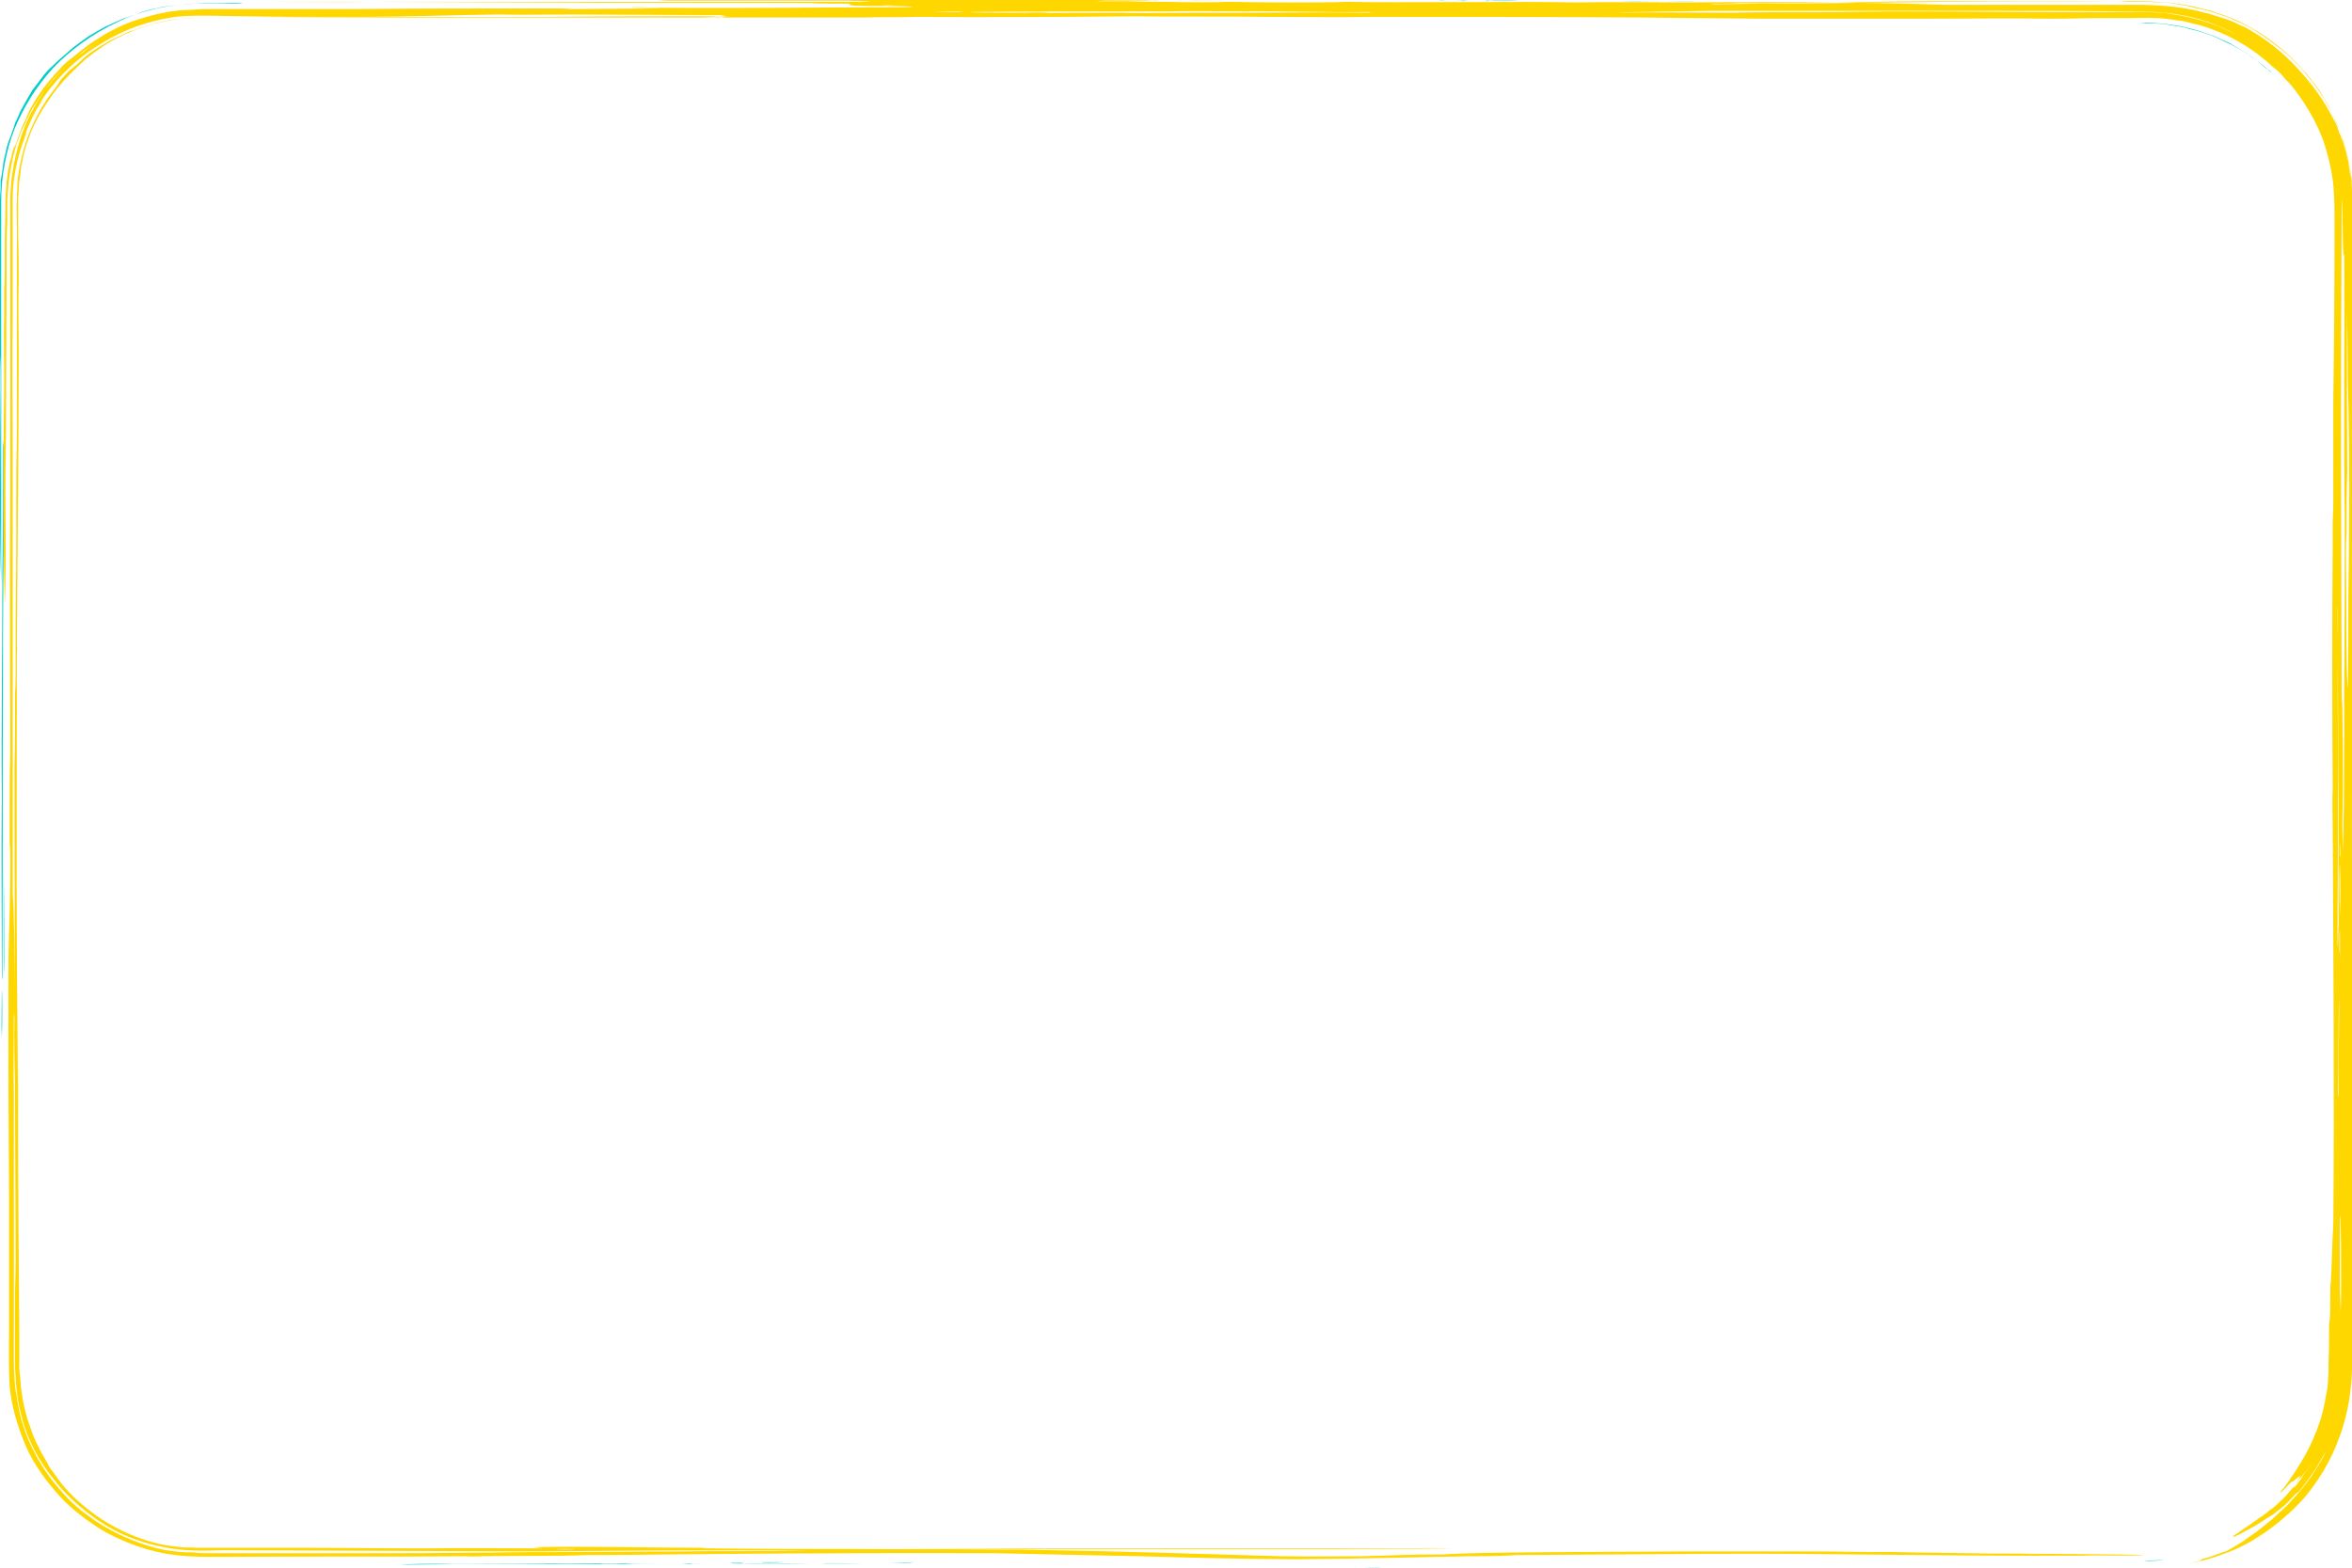 <?xml version="1.0" encoding="utf-8"?>
<!-- Generator: Adobe Illustrator 27.0.0, SVG Export Plug-In . SVG Version: 6.00 Build 0)  -->
<svg version="1.1" id="Layer_1" xmlns="http://www.w3.org/2000/svg" xmlns:xlink="http://www.w3.org/1999/xlink" x="0px" y="0px"
	 viewBox="0 0 390 260" style="enable-background:new 0 0 390 260;" xml:space="preserve">
<style type="text/css">
	.st0{fill-rule:evenodd;clip-rule:evenodd;fill:#00CEC9;}
	.st1{fill-rule:evenodd;clip-rule:evenodd;fill:#FFD700;}
</style>
<path class="st0" d="M355.7,258.9c-0.3,0,0.5-0.1,0.7-0.1c1,0,2.3-0.1,2.2,0C357.7,258.8,356.6,258.9,355.7,258.9z"/>
<path class="st0" d="M389.7,186.8c0-3.4,0.1-3.5,0.1-6.4c0-2.7,0-2.3,0-3.6c0.1-15.8,0-31.1-0.1-44.1c0,0.3,0-1,0-2.2
	c0.1,0.1,0.1,1.2,0.2,2.9c0,15.8,0.1,30.3,0.1,45.6C389.8,177.7,389.8,187.3,389.7,186.8z"/>
<path class="st0" d="M387.8,21.9c-0.2-0.5-0.5-1.4-0.8-2.2c-0.3-0.7-0.6-1.3-0.6-1.3C387.4,20.4,387.7,21.6,387.8,21.9z"/>
<path class="st0" d="M376.7,12.1c-0.5-0.4-1.1-1-1.9-1.6c-0.7-0.5-1.6-1.1-2.3-1.7c-0.8-0.5-1.6-0.9-2.2-1.3
	c-0.6-0.4-1.1-0.6-1.4-0.7c-0.8-0.4-1.7-0.8-2.6-1.1c-0.9-0.3-1.9-0.7-2.9-0.9c-0.5-0.1-1-0.3-1.6-0.4c-0.5-0.1-1.1-0.2-1.8-0.3
	c-1.3-0.2-2.6-0.3-4.2-0.3c-0.5,0.1-1.3,0.1-1.5,0.1c0.9,0,1.9,0,3,0s2.3,0.2,3.5,0.4c0.6,0.1,1.3,0.2,1.9,0.4
	c0.6,0.2,1.3,0.3,1.9,0.5c1.3,0.4,2.5,0.8,3.7,1.4c0.5,0.3,1.1,0.5,1.7,0.8c0.5,0.3,1,0.6,1.6,0.9c1,0.5,1.8,1.2,2.5,1.7
	c0.7,0.5,1.3,1.1,1.7,1.4C376.4,11.6,376.6,12,376.7,12.1z"/>
<path class="st0" d="M242.4,0.1C245.5,0.2,239.9,0.2,242.4,0.1c-0.5,0.1-4.1,0.1-3.7,0C239.9,0.2,242.6,0.2,242.4,0.1z"/>
<path class="st0" d="M158.5,0c0.2,0-0.3,0.1-2.2,0.1C156.2,0,156.6-0.1,158.5,0z"/>
<path class="st0" d="M39.1,0.6c-4.3,0-3.8,0-6.6,0c-4.1,0.1-8.8,1-12.9,3c-4.3,2-8.1,4.8-10.9,7.8c-2.7,3-4.7,6.2-6.3,10
	C1,25,0.2,29.2,0.2,33.4c0,4.1,0,8.2,0,12.4c0,8.3,0,16.6,0,24.6c0,9.1,0,18.6,0,26.3C-0.1,90.3,0,74.4,0.1,64c0-2.1,0-3.7-0.1-5
	c0-6.8,0-13,0-19.1c0-1.5,0-3,0-4.4c0-0.7,0-1.4,0-2.2s0.1-1.5,0.1-2.3v-1l0.2-1.1c0.1-0.7,0.2-1.4,0.3-2.2c0.2-0.7,0.3-1.4,0.5-2.2
	l0.3-1l0.4-1c0.2-0.7,0.5-1.3,0.7-2.1c0.3-0.6,0.6-1.3,0.9-2l0.5-0.9l0.5-0.9l1-1.7l1.3-1.7l0.6-0.8l0.7-0.8L9.7,10l1.6-1.4l0.8-0.7
	l0.8-0.6L14.7,6l1.9-1.1l0.9-0.5l0.9-0.4c0.6-0.3,1.4-0.6,2-0.9c0.7-0.2,1.4-0.5,2.1-0.7l1-0.4l1-0.3c0.7-0.2,1.5-0.3,2.2-0.5
	c1-0.2,2-0.3,2.9-0.4c0.7-0.1,1.8-0.1,2.7-0.2c2-0.1,3.8,0,5.9-0.1c0.6,0,1.3,0,1.5,0C40.9,0.5,39.8,0.6,39.1,0.6z"/>
<path class="st0" d="M0.6,74c0,2.4,0,7.4,0,7.1c0,2.7,0,5.6,0,9.2c-0.2,19.9-0.1,46.7-0.2,71.9c-0.1,0.9-0.1-1.5-0.1-2.9
	c0-10.1-0.1-17.4,0-27c-0.1-12.4,0.1-26.7,0.1-38.4c0.1-4.5,0.1-12.9,0.1-20.6C0.4,72.5,0.5,73.2,0.6,74z"/>
<path class="st0" d="M0.6,143.8c0.1,6.1,0.1,12,0.1,17.8c-0.1-1-0.1-4.6-0.1-6.4C0.6,150.7,0.6,147.2,0.6,143.8z"/>
<path class="st0" d="M0.3,164.4c0.1-0.5,0.1,6.3,0,7.8C0.2,169.8,0.3,167.2,0.3,164.4z"/>
<path class="st0" d="M66.3,259.5c0.9-0.1,5.5-0.2,8.7-0.1c7-0.1,15.3-0.1,24.6-0.1c-0.7,0.1,4,0.1,5.1,0c-0.3-0.1-2.8,0-2.2,0
	c5.9,0,11.9,0,16,0c0.2,0-0.7,0-0.7,0c0.1,0,1.4,0,2.2,0c-0.2,0-6.4,0-3.7,0c-1.3,0-1.6,0-2.9,0c2.7,0-0.8,0.1,3.7,0.1
	c-0.1,0-0.6,0-1.1,0c-0.3,0-0.5,0-0.7,0c-0.2,0-0.3,0-0.3,0c-1.3,0-1.4-0.1-2.2-0.1c-2.2,0-10.9,0-8.7,0.1c-2.9,0.1-9.5-0.1-12.3,0
	C82.5,259.3,77.7,259.4,66.3,259.5z"/>
<path class="st0" d="M121.2,259.2c1.5,0,2.9,0,1.5,0.1C121.1,259.3,121.1,259.2,121.2,259.2z"/>
<path class="st0" d="M126.3,259.1c2.3,0,1.9,0,3.7,0C128.9,259.2,125.9,259.2,126.3,259.1z"/>
<path class="st0" d="M136.5,259.3c0.3-0.1,4.1,0,6.5,0C142.7,259.3,138.8,259.3,136.5,259.3z"/>
<path class="st0" d="M147.3,259.2c1.3,0,1.8-0.1,4.4-0.1C150.9,259.2,149.4,259.2,147.3,259.2z"/>
<path class="st0" d="M224.7,259.9c2.3,0,3.8,0,4.4,0.1C227.8,259.9,224.9,259.9,224.7,259.9z"/>
<path class="st1" d="M89.4,256.8c-6.3,0-12.9-0.1-18.8,0c-6.7,0-14.2-0.1-21.6-0.1c-3.8,0-7.5,0-11.2,0c-0.9,0-1.8,0-2.7,0
	c-0.9,0-1.8,0-2.6,0c-0.8-0.1-1.7,0-2.5-0.1c-0.8-0.1-1.7-0.2-2.4-0.3c-4.5-0.8-9.3-3-12.9-5.9c-2.2-1.7-4.2-3.7-5.7-6l-0.6-0.8
	c-0.2-0.3-0.4-0.6-0.5-0.9l-1-1.7c-0.6-1.2-1.3-2.5-1.7-3.8c-1-2.6-1.6-5.3-1.8-8.1L3.2,227c0-0.7,0-1.4,0-2.2v-4.4
	C3.1,208.8,3,197.1,3,185.8v-5c-0.1-6.9-0.1-13.7-0.2-21.4c-0.1-15.9,0-34.7,0-51.2c0-0.1,0.1,0.1,0-1.4c0.1-16.1,0.3-31.4,0.3-48.4
	c0-4.1-0.1-8,0-12.1c0-2.2,0-4.6-0.1-7.2c0-1.2,0-2.6,0-3.9v-2c0-0.6,0.1-1.2,0.1-1.8c0-1.1,0.3-2.4,0.4-3.7c0.1-0.6,0.3-1.3,0.4-2
	c0.2-0.6,0.3-1.3,0.6-2c0.8-2.7,2.3-5.3,4-7.7c1.7-2.5,3.8-4.4,5.7-6.2c1-0.8,2.1-1.6,3-2.2c0.5-0.3,0.9-0.6,1.5-0.9
	c0.5-0.3,0.9-0.5,1.4-0.7c2.4-1.2,4.9-2,7.5-2.5c1.3-0.2,2.5-0.5,3.9-0.5c0.6,0,1.4-0.1,2-0.1c0.7,0,1.5,0,2.2,0
	c32.2,0,74.8,0,107.8,0c3-0.1,5.2,0,8.7-0.1c9.3,0.1,26.8,0,36.2-0.1c5.3,0.1,14.4,0,22.4,0.1c6.3,0,11.9,0.1,16.6,0
	c14.1,0,29.1,0,44.9,0.1c6.4,0.1,12.8,0.1,19.5,0.2c9.1,0,17.5,0,26.8,0c0.1,0-0.1,0,0.7,0c5.4,0,14-0.1,21,0c2.8,0,5.5-0.1,8.3-0.1
	c1.4,0,2.8,0,4.3,0s3-0.1,4.5,0c1.5,0,3,0.3,4.6,0.5c1.6,0.4,3.2,0.7,4.9,1.4c3.3,1.2,6.8,3.2,10.1,6.3c0.7,0.5,1.4,1.2,2.1,2.1
	c0.8,0.7,1.5,1.7,2.3,2.8c1.5,2.2,2.9,4.6,3.9,7.4c0.9,2.8,1.6,5.7,1.7,8.6c0.1,1.4,0.1,2.9,0.1,4.3c0,1.4,0,2.7,0,4
	c0,7.6-0.1,20.1-0.2,25.7c0,4.9,0,9.4,0,15.7c0,1.8,0,2.7-0.1,5c0,1,0,2.5,0,4.3c-0.1,10.5-0.1,27.3,0,39.8c-0.1,1.4,0,4.8,0,6.4
	c0.1,21,0.3,44,0.1,65.5c-0.2,3.5-0.3,9.4-0.5,10.7c0,1.7,0,4.8-0.1,5.6c-0.1-0.3-0.1,1-0.1,1.4c0,1.5,0,3.6-0.1,5.6
	c0,0.3,0,0.5,0,0.8s0,0.5,0,0.8c0,0.5-0.1,1-0.1,1.6c0,0.5-0.1,1.1-0.2,1.6c-0.1,0.5-0.2,1.1-0.3,1.6c-0.8,4.4-2.9,8.5-4.7,11.2
	c-0.4,0.7-0.9,1.3-1.4,2.1c-0.4,0.6-0.8,1.1-1.1,1.4c-0.5,0.6-0.1,0.5,1.7-1.5c-0.1,0.4,1.3-1,1.4-0.9c0,0.1-0.2,0.5-1.1,1.8
	c-0.5,0.6-1.1,1.4-2.2,2.4c-0.5,0.5-1,1-1.8,1.5c-0.6,0.6-1.5,1.1-2.3,1.7c-1,0.8-2.3,1.5-3,2.1c-0.7,0.4-1.1,0.7-0.4,0.5
	c0.5-0.2,0.9-0.4,1.4-0.7c0.4-0.2,0.8-0.4,1.3-0.7c0.8-0.4,1.5-0.9,2.3-1.4c0.4-0.3,0.8-0.5,1.3-0.8c0.4-0.3,0.8-0.7,1.3-1
	c0.9-0.7,1.8-1.7,2.9-2.9c-0.9,1,0,0.1,0.1,0.1c0.9-1.2,2.1-2.7,2.9-4c0.8-1.3,1.4-2.5,1.5-2.6c-0.7,1.7-1.7,3-2.3,4
	c-0.7,1-1.4,1.8-2,2.6c-0.6,0.7-1.3,1.4-2,2.2c-0.7,0.7-1.6,1.5-2.7,2.5c-2.5,2.1-3.4,2.6-4.1,3.1c-0.6,0.5-1.1,0.8-3.2,2
	c-0.9,0.3-1.5,0.5-2,0.7c-0.5,0.2-1.1,0.4-2.2,0.7c-1.1,0.4,1.6-0.2-2.1,0.7c1.4-0.3,3.2-0.6,5.7-1.6c1-0.3,3.3-1.2,5.9-2.9
	c2.5-1.6,5.3-3.9,7.5-6.4c6.3-7.5,8.1-16,7.9-23.4c0-7.3,0.1-14.3,0.1-22.1c0.1-0.4,0.1-6.2,0-9.2c0-1.3,0.1-0.5,0.1-2.9
	c0-2-0.1,0.6-0.1,0.7c0-2.7-0.1-8.7,0-10.7c0-4.8-0.1-13.9-0.1-19.9c0.1-2.3,0.1-5.8,0.1-10.7c-0.1-0.1-0.1-1.1-0.1-2.2
	c-0.1-13.7,0.1-20.9,0-34.2c0-3.6,0.1-9.1,0-15c0.2-14.5,0.2-36.1,0.1-54.1c0.1-2.5,0.1-5.7,0.1-9.1c0-1.6-0.1-3.5-0.2-5.3
	c-0.3-1.7-0.5-3.5-0.9-5.1c-0.6-2.6-1.7-4.9-2.8-7.3c-0.3-0.6-0.6-1.1-1-1.7c-0.3-0.5-0.6-1.1-1-1.6c-0.8-1-1.6-2.2-2.5-3.1
	c-3.5-3.9-8-7.2-13.1-9c-1.1-0.4-0.4-0.1-1.5-0.5c-0.9-0.4-2-0.5-3-0.8c-1-0.3-2.1-0.4-3.2-0.6c-1.1-0.2-2.3-0.2-3.4-0.3
	c-1.1-0.1-2.3-0.1-3.4-0.1c-4.5,0-9.1,0-13.4,0c-6.1,0-12,0-18,0c-7.1,0-12.4,0.1-16.7,0.2c-5.5,0-11.8,0.2-17.3,0.1
	c-1,0-0.8,0.1-2.9,0.1c-1.5,0-1.5,0-2.2,0c0.1,0.1,0.8,0,0,0.1c4.1,0,5.9-0.1,9.4-0.1c0.9,0,1.4,0,2.9,0c7.9-0.1,17.1-0.2,27.4-0.3
	c10-0.1,20.6,0,27.4-0.1c1.7,0,0.9,0.1,2.2,0.1c0.9,0,1.9,0,2.7,0c0.9,0,1.9,0.1,2.9,0.1c0.9,0,2,0.2,3,0.4c0.5,0.1,1,0.1,1.6,0.3
	c0.5,0.1,1,0.3,1.7,0.4c1.7,0.3,3,0.9,4.6,1.4c1.5,0.7,3,1.2,4.6,2.3c3.2,2.1,5.6,4,7.8,6.5c2.1,2.5,4.1,5.2,5.8,9.2
	c0.3,0.8,0.7,2,1.1,3.3c0.3,1.3,0.7,2.7,0.9,4c0.1,0.6,0.2,1.3,0.3,1.8c0.1,0.6,0.1,1.1,0.1,1.6c0,0.9,0.1,1.5,0,1.7
	c-0.1-0.8-0.1-2.2-0.2-3.5c-0.2-1.3-0.3-2.9-0.7-3.9c0.1,0.4,0.2,0.7,0.3,1.1c0,0.4,0.1,0.7,0.1,1c0.1,0.7,0.2,1.2,0.2,1.5
	c-0.2-0.9-0.3-1.8-0.4-2.7c-0.2-0.8-0.4-1.5-0.6-2.3c-0.1-0.3-0.2-0.7-0.3-1c-0.1-0.3-0.3-0.6-0.4-1c-0.3-0.6-0.5-1.3-0.8-2
	c-1.3-2.6-2.8-5.3-6.1-8.9c-2.7-3-5.5-5.1-8.1-6.6c-0.6-0.4-1.4-0.7-2-1c-0.6-0.3-1.3-0.6-1.9-0.8c-0.6-0.2-1.3-0.4-1.9-0.6
	c-0.6-0.2-1.1-0.4-1.8-0.5c-3.1-0.9-6.6-1.2-10-1.3c-3.4,0-7,0-10.5,0c-7.2,0-14.8,0-22.3,0c-15.3-0.5-30.4-0.5-42.9-0.4
	c-6.2,0-11.4-0.1-18.8,0c-8.7-0.2-29.4,0.1-37.7-0.1c-3.8,0.2-15.6,0.1-19.5,0c-1.5,0.1-7.3,0.1-10.8,0c-1.5,0-1.5,0-2.2,0
	c-1.4,0-3-0.1-3.7-0.1c-2.7,0-3.1,0-5.7,0c0.7,0,1.3-0.1,2.9-0.1c3.9,0,4.4,0,6.5,0c-0.1,0-1.4-0.1,0.7-0.1c0.9,0.1,4.7,0,6.5,0.1
	c-1.4,0-2.4,0-2.9,0c2.8,0,6.3,0,8.7,0c-0.7,0-1.9,0-0.7,0c-25.5-0.2-47.9-0.1-73-0.1c-1.4,0-4.1-0.1-6.5-0.1
	c-7.3,0-12.5,0-14.5,0.2c8.8,0,15.6,0,29.6,0c2.9,0,5.1,0.1,5.7,0.2h-34c-1.6,0-2.2,0-3.7,0c-9,0-13.5,0-19.5,0
	c-11.8,0-24.4,0-36.2,0c-2.4,0-4.9,0-7.7,0c6.4,0,13.5,0.1,18,0c6.7,0,18,0.1,26.1,0.1c15.9,0.1,27.8,0,47.1,0.1
	c0.9,0.1,3.3,0.1,6.5,0.1C140.2,1,142.6,1,146.2,1c2,0-1.3-0.1,0.7-0.1c2.1,0,4.1,0.1,4.4,0.1c-1.9,0-4.2,0-5.1,0
	c0.3,0,1.6,0.1,2.8,0.1c1.1,0,2.3,0,2.3,0.1c-14.4,0-27.1,0.2-41.2,0.1c-1.9,0-2.8-0.1-5.1-0.1c-1.6,0.1,3.8,0.1,4.4,0.2
	c-4.3,0-10.7,0.1-14.5,0.1c-0.8,0-0.6-0.1-2.9-0.1c-13.6,0-22.6,0-33.3,0.1c-8,0-15.6,0-23.6,0c-0.9,0-2,0-2.9,0.1c-1,0.1-2,0-3,0.2
	c-2,0.2-4,0.7-5.9,1.3c-4,1.2-7.7,3.4-11.1,6.3c-0.8,0.7,0.1-0.2-1.7,1.4c-1.9,2-3.8,4.2-5.2,6.8c-0.4,0.6-0.7,1.3-1,2.1
	c-0.3,0.7-0.7,1.3-0.9,2.1c-0.3,0.7-0.5,1.4-0.8,2.2C2.2,24.6,2,25.3,1.9,26c-0.1,0.3-0.2,0.7-0.3,1c-0.1,0.3-0.1,0.7-0.2,1
	c-0.1,0.7-0.2,1.3-0.3,2.1c-0.1,1.3-0.2,2.7-0.2,3.8c0,2.4-0.1,4.4-0.1,5.9c0,4.5,0,5.6-0.1,8.5c0,1.3,0,2.6,0,4.3
	c-0.1,1.5,0,6.4,0,10c0,4-0.1,7.3-0.1,11.4c0,7.2,0,10.2,0,13.6c0,4.1,0.1,10.2,0.2,12.8c0-1.2,0.1-2.5,0.1-3.6c0.1-4.6,0-10,0-16.3
	c0-4,0.1-6.6,0.1-10.7c0-10.9,0.1-19,0.1-26.9c0-2,0-4,0.1-6c0-1,0-2.1,0-3.1s0.1-2.1,0.2-3.2c0.1-1,0.3-2.2,0.5-3.3
	c0.2-1.1,0.5-2.2,0.8-3.3c0.4-1.1,0.8-2.3,1.4-3.4c0.5-1.1,1-2.3,1.8-3.4c1.4-2.4,3.2-4.3,5-6.2c0.9-0.8,1.9-1.6,2.8-2.4
	c0.9-0.6,1.9-1.3,2.8-1.8c-0.8,0.4-1.5,1-2.1,1.4c-0.6,0.5-1.3,0.9-1.8,1.3c-0.5,0.5-1,0.9-1.5,1.3c-0.4,0.4-0.8,0.9-1.3,1.3
	c-1.7,1.7-3.1,3.7-4.8,6.9C3,23.1,1.8,28,1.7,33.1c0,5.2,0,10.6,0,16.1c0,11,0,22.3,0,32.5c-0.1,15.3,0,28.4,0,43.4
	c-0.1,2.2-0.1,9.2-0.1,14.3c0,1.4,0.1,0.2,0.1,2.9c0,10.7-0.3,11.5-0.3,19.2c0,1.4,0,3.8,0,5.8c0,2.7,0,7.8,0,10
	c0,7.8,0.1,15,0.1,23.5c0,6.1,0,12.5,0,19.1c0,3.3-0.1,6.7,0.1,10c0.3,3.3,1.3,6.6,2.5,9.5c1,2.5,2.7,5.1,4.8,7.6
	c2.1,2.6,4.9,4.8,7.9,6.7c3.1,1.8,6.7,3.2,10.3,3.9c3.7,0.7,7.3,0.6,10.9,0.6c11-0.1,28.8,0,39-0.1c1.9,0,0.5,0.1,2.9,0
	c6.3-0.1,13.4,0,17.3-0.2c1.7,0,2.7,0,3.7,0c19.3-0.2,39.3-0.4,64.4-0.3c8,0.2,15.3,0.3,23.9,0.5c7.1,0.2,13.2,0.4,25.4,0.5
	c12.9-0.1,22.1-0.4,28.9-0.5c4.8,0,6.7-0.1,7.9-0.2c11.3-0.1,20.3-0.1,31.8-0.2c23.1-0.1,36.9,0.4,59.4,0.3c0.9,0,1.5,0,2.9,0
	c1.4-0.1,8.9,0.1,10.1-0.1c-3.8-0.1-12-0.2-18.8-0.2c-2.3-0.1-6.3,0-10.1-0.1c-4.8-0.1-9-0.1-13-0.2c-1.1,0-2.4,0-2.9,0
	c-3.2,0-5.8-0.1-10.1-0.1c-9.5,0-12.4,0-21,0c-17.2,0.1-34.7,0.1-40.5,0.5c-6.5,0-8.5,0.2-13.8,0.3c-7.3,0-5.8,0.1-13,0
	c-14.4-0.4-24.2-0.8-43.4-1.1c-4.6,0-9,0-11.6,0c20.6-0.2,60.7,0.1,83.2-0.2c-2.5-0.1-5.6,0-8.7,0h-55c-11.9,0-23.1,0.2-36.2,0.1
	c-7.7,0-13.7,0-22.4-0.1c-0.3,0-2.3,0-1.5-0.1c-10.2,0-18.8-0.3-28.2-0.1C89.1,256.8,90.9,256.8,89.4,256.8z M381,245.6
	C381.4,245.1,381.5,244.9,381,245.6c0.1-0.1,0.8-0.9,1.3-1.6c0,0.2-1.6,2.2-1.7,2.3c0.3-0.4,0.7-0.9,1.3-1.5c0.4-0.5,0.8-1.2,1.3-2
	c-0.9,1.7-2.1,3-2.5,3.6C380.1,247,380.1,246.9,381,245.6z M388,201.7c0.2-0.6,0.2,9.2,0.2,11.4c0,2.3-0.1,6-0.1,3.6
	C387.9,214,388,205.9,388,201.7z M387.8,181.8c0,0.2-0.1-0.1-0.1-0.7c0.1-3.9,0-12.8,0.2-15.6C387.8,172.2,387.8,174.2,387.8,181.8z
	 M388,159c0,0.5,0-1.4-0.1-1.4c0-0.9,0-3.1,0.1-3.6C388,156.5,388,156.8,388,159z M387.6,156.9c0-8,0.1-17,0.1-26.4
	c0-8-0.1-15.6-0.1-22.1c0.1,7.1,0.1,18.3,0.2,24.2c0,7-0.1,15.4,0,20.6C387.7,153.9,387.7,157.2,387.6,156.9z M388,151.9
	c-0.1-3-0.1-8.3,0-8.5C388.1,146.9,388.1,148.2,388,151.9z M388.1,142.6c0-0.5,0-0.7-0.1-0.7C388,138.7,388.1,139.5,388.1,142.6z
	 M388.4,141.9c0.1-0.9,0-3.5,0-5c0-2.9,0.1-4.7,0.1-7.1c0-4.5,0-6.3-0.1-12.1c0-1.8-0.1-1.1-0.1-2.2c-0.1-26.9-0.2-51.5,0-82.5
	c0.2,1.2,0.1,10.4,0.4,9.2c0.1,16.8-0.1,29.5,0.1,43.4c0,9.8,0,17.8-0.1,29.2C388.7,126.6,388.7,138.3,388.4,141.9z M389,92.1
	c0-2.4,0-2.1,0.1-3.6c0-4.7,0-6.9,0.1-10c0-7.5-0.1-22.7,0-27.7c0,4.5,0.1,7.3,0.1,12.1c0.2,6.6,0.3,13.3,0.2,27.7
	c0,3.1-0.1,6.3-0.1,9.2c0,5.6,0,11.4-0.1,14.3C389,112.3,389.1,97.2,389,92.1z M387.6,106.3c0-1.6,0-2.8,0-5.7
	C387.7,100.9,387.6,104.6,387.6,106.3z M371.6,6.2c-1-0.6-2.1-1.1-3.2-1.6c-1-0.5-2.2-0.8-3.3-1.2c-1.1-0.3-2.3-0.6-3.4-0.8
	l-1.8-0.3c-0.6-0.1-1.1-0.2-1.8-0.2c-2.4-0.2-4.9-0.1-7.4-0.1c-2.5,0-5.1,0-7.7,0c-9.8,0-15-0.1-27.4-0.1c-3.7,0-6.1,0-11.6,0.1
	c-6.3,0-12.2,0-16.6,0.1c-7,0-13.7-0.1-19.5,0c1.8-0.1,10.3-0.2,16-0.3c15.5,0,30.8,0,45.7,0c7.4,0,14.8,0,22,0.1
	c3.7,0,7.2,0,10.6,0.7C365.5,3.2,368.7,4.5,371.6,6.2z M228,2.1c-0.1,0-0.6,0-1.1,0c-0.2,0-0.5,0-0.7,0c-0.2,0-0.3,0-0.3,0
	c-7.4-0.1-13.2,0-18.8,0c-2.6,0-5.3,0-8.7,0c-4.6,0-10.5,0.1-12.3,0c-4.3,0-11.9,0-16.6,0.1c0.2-0.1,7.4-0.1,2.9-0.2
	c-1.9,0-1.9,0.1-3.7,0.1c-4.5,0-7.5,0-7.9-0.1c6.1-0.1,24-0.1,31.8-0.1c5.3-0.1,9.7,0,15.2,0c0.3,0-1,0-2.2,0
	c6.7-0.1,13.8,0.2,21,0.1C227.8,2,226.4,2.1,228,2.1z M158.5,2c-1.5,0-2.3,0-3.7,0c0.3,0,1.6-0.1,3.7-0.1S159.5,2,158.5,2z
	 M120.9,2.7c-10.4,0-21.1,0-31.1,0.1c-14.4,0-33.3,0-47.8,0.1c-1.4,0-3.1,0-5.1,0c-0.9,0-2,0-3,0c-1,0-2.1,0.1-3,0.1
	c-2,0.2-4,0.5-5.6,1c-0.8,0.2-1.6,0.5-2.3,0.7c-0.6,0.3-1.3,0.4-1.7,0.6c-1.1,0.6-2.4,1-3.5,1.7c-0.5,0.3-1.1,0.6-1.7,1l-1.6,1.1
	c-0.2,0.2-0.5,0.4-0.7,0.6L13,10.5l-1.6,1.3l-1.3,1.4L9.6,14l-0.5,0.7C5.9,18.7,4,23.3,3.2,28c-0.1,0.8-0.3,1.5-0.3,2.4
	c0,0.8-0.1,1.6-0.1,2.5c-0.1,1.6,0,3.4,0,5.1c0,3.5,0,7,0,10.6c0,7.2,0,14.5,0,22c0,3.3-0.1,5.9-0.1,9.2c0,3,0,6.6,0,10
	c0,4.8-0.1,9.5-0.1,14.3v7.1c0,1.3,0,2.3-0.1,3.6c0,4,0,8.7-0.1,12.1c0,11.7,0,22.3,0.1,36.3c-0.1-6.3-0.2-13.1-0.4-15v-20.6
	c0-5,0-6.8,0-15c0-3.7,0-7.2,0-10.7c0-9.2,0-18.7,0-27.7c0-7.7-0.1-15.4,0-21.4c0-6.2,0-13.1,0-19.8c0-3.3,0.7-6.5,1.7-9.4
	c0.3-0.7,0.5-1.4,0.7-2.2c0.3-0.7,0.6-1.3,0.9-2c0.3-0.6,0.6-1.2,1-1.8c0.4-0.6,0.6-1.2,1-1.7c2.5-3.5,5.8-6.6,9.6-8.8
	c3.7-2.3,7.7-3.6,11.4-4.2c1.8-0.3,3.7-0.3,5.7-0.3c2.1,0,4.4,0.1,6.9,0.1c4.9,0.1,10.5,0.1,17,0.1c10.4,0,16.5-0.3,24.6-0.4
	c4.4,0.1,7.6,0,12.3,0c7.1,0,15.1,0.1,25.4,0.1c-1.5,0.2-1.4,0.3-3.7,0.4c0.5,0,1.6,0,2.5,0.1C120.1,2.7,120.9,2.7,120.9,2.7z
	 M2.3,167.9c0,0.2,0.1,1.1,0.1,0.7c-0.1,3.7,0,8.2,0.1,11.4c0,10.6,0.1,18.7,0.1,29.2c0,2.2-0.1,3.7-0.1,5.6c0,3.6,0,7.3,0,10.9
	c0,0.9,0,1.7,0.1,2.6c0,0.8,0.1,1.7,0.2,2.6c0.1,0.8,0.2,1.6,0.4,2.5c0.2,0.8,0.4,1.6,0.6,2.4c1,3.4,2.8,6.7,5,9.4
	c2.2,2.9,4.9,5.2,7.7,7.1c3.1,2.1,6.7,3.5,10.2,4.2c3.5,0.8,7.1,0.7,10.4,0.6c7.8,0,18.7,0.1,25.4,0.1c6.6,0,17.4,0.1,26.1,0.1
	c16.6-0.1,27.1-0.3,45.6-0.1c-6.5,0.1-16.3,0-21,0.1c-6.9,0-13.2,0.1-18,0.1c-4.2,0-9.4,0-13.8,0.1c-5.3,0-8.3,0.1-16.6,0.1H54.8
	c-3.9,0-7.9,0-11.8,0c-2,0-3.9,0-5.6,0c-0.9,0-1.8,0-2.6,0s-1.7,0-2.4-0.1c-0.8-0.1-1.7,0-2.5-0.1c-0.8-0.1-1.7-0.2-2.4-0.3
	c-3.8-0.7-8.1-2.5-11.6-4.8c-0.5-0.4-2.3-1.6-2.8-2.1c-1.6-1.3-3.1-3-4.3-4.5c-2.1-2.7-3.9-5.9-5-9.4c-0.3-0.9-0.5-1.8-0.7-2.8
	c-0.2-0.9-0.3-2-0.5-2.9c-0.3-2.1-0.3-4.1-0.3-6.3c0-8.4,0-17.4,0-25.8c0-3.4,0-6.6,0-10c0-2.3,0-4.8,0-7.1
	C2.2,176.7,2.3,172.7,2.3,167.9z M92.3,256.9c2,0,1.5,0,2.9,0C95.8,257,91.7,257,92.3,256.9z"/>
<path class="st0" d="M264.8,0.2c1.5,0,2.3,0,3.7,0c3.3,0.1,10.4-0.1,13,0c-10.2,0-17.9,0-27.4,0c0.7,0,3.4,0,5.9,0
	c1.3,0,2.5,0,3.3,0C264.2,0.2,264.8,0.2,264.8,0.2z"/>
<path class="st0" d="M246.8,0.1c2.6,0,2.7,0,5.1,0C250.8,0.2,247.6,0.2,246.8,0.1C244.9,0.2,247.8,0.2,246.8,0.1z"/>
<path class="st0" d="M117.6,259.4c3.5-0.1,12.7,0,17.3-0.1C130.3,259.3,123.1,259.3,117.6,259.4z"/>
</svg>
